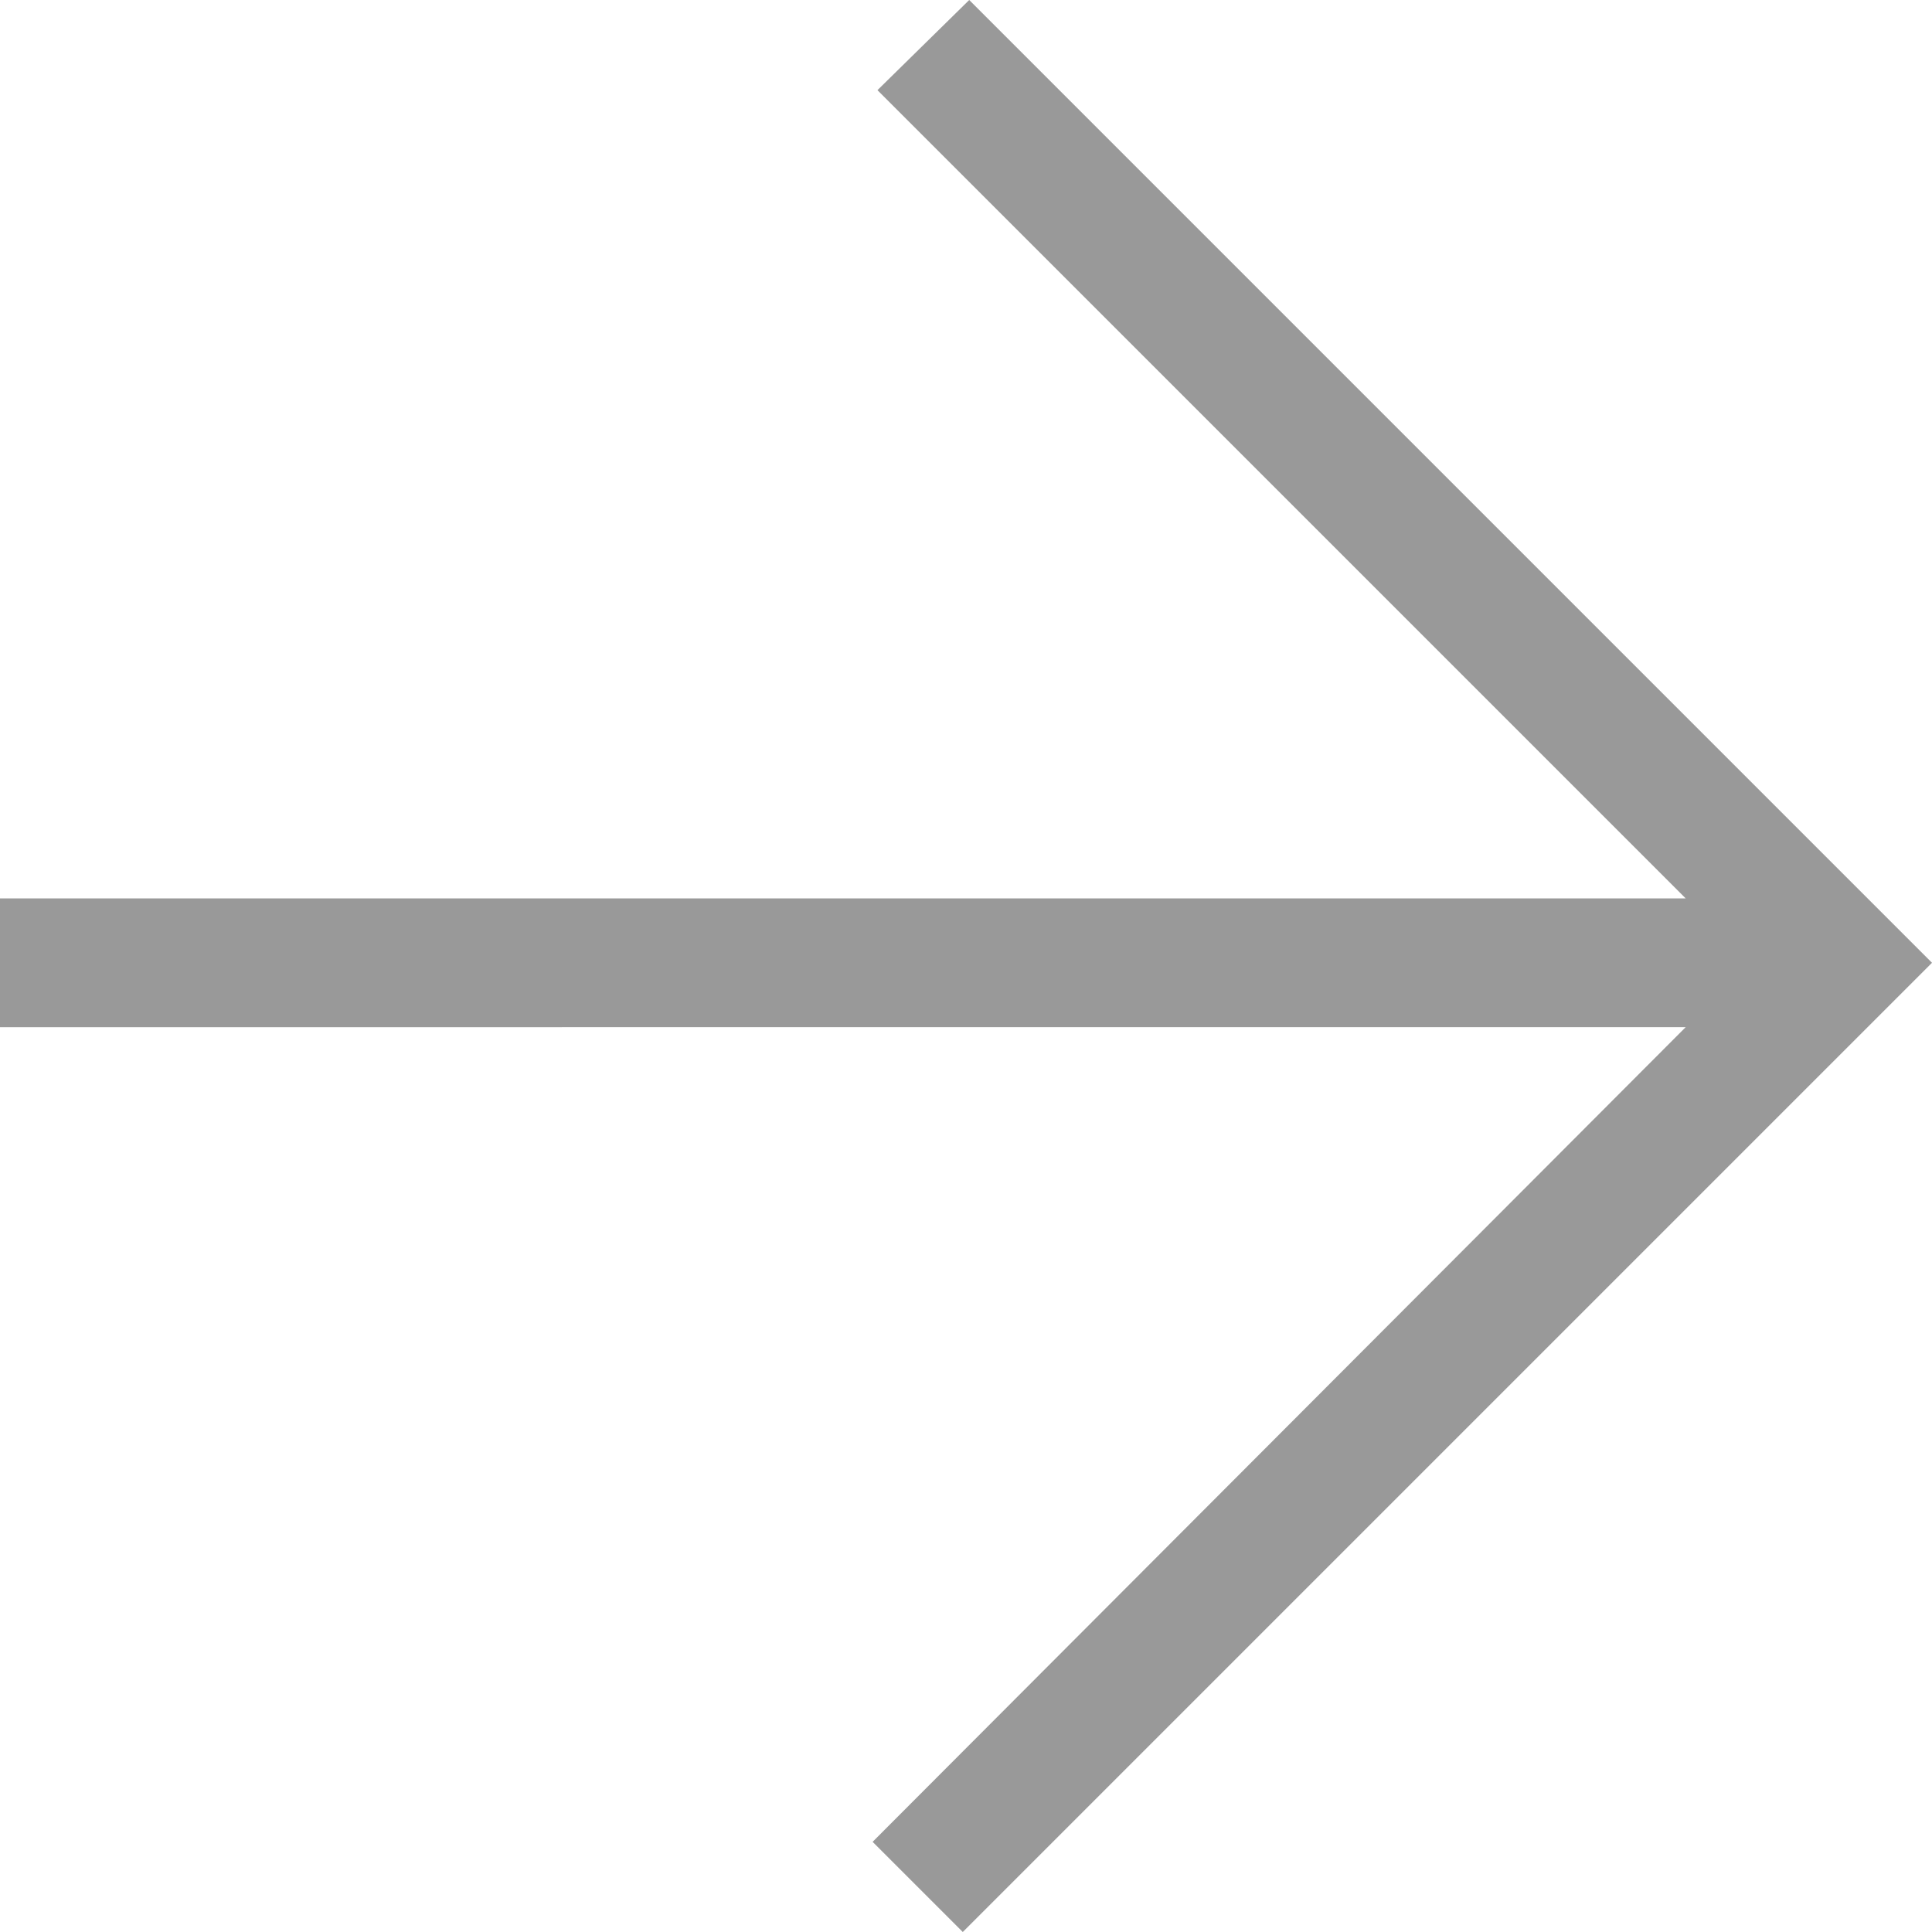 <svg xmlns="http://www.w3.org/2000/svg" width="12" height="12" viewBox="0 0 12 12">
  <defs>
    <style>
      .cls-1 {
        fill: #999;
        fill-rule: evenodd;
      }
    </style>
  </defs>
  <path id="形状_11" data-name="形状 11" class="cls-1" d="M1078,1704.58h10.47l-5.02-5.02,0.57-.56,5.98,5.98-6.02,6.02-0.56-.56,5.05-5.06H1078v-0.8Zm0,0" transform="translate(-1078 -1699)"/>
</svg>
